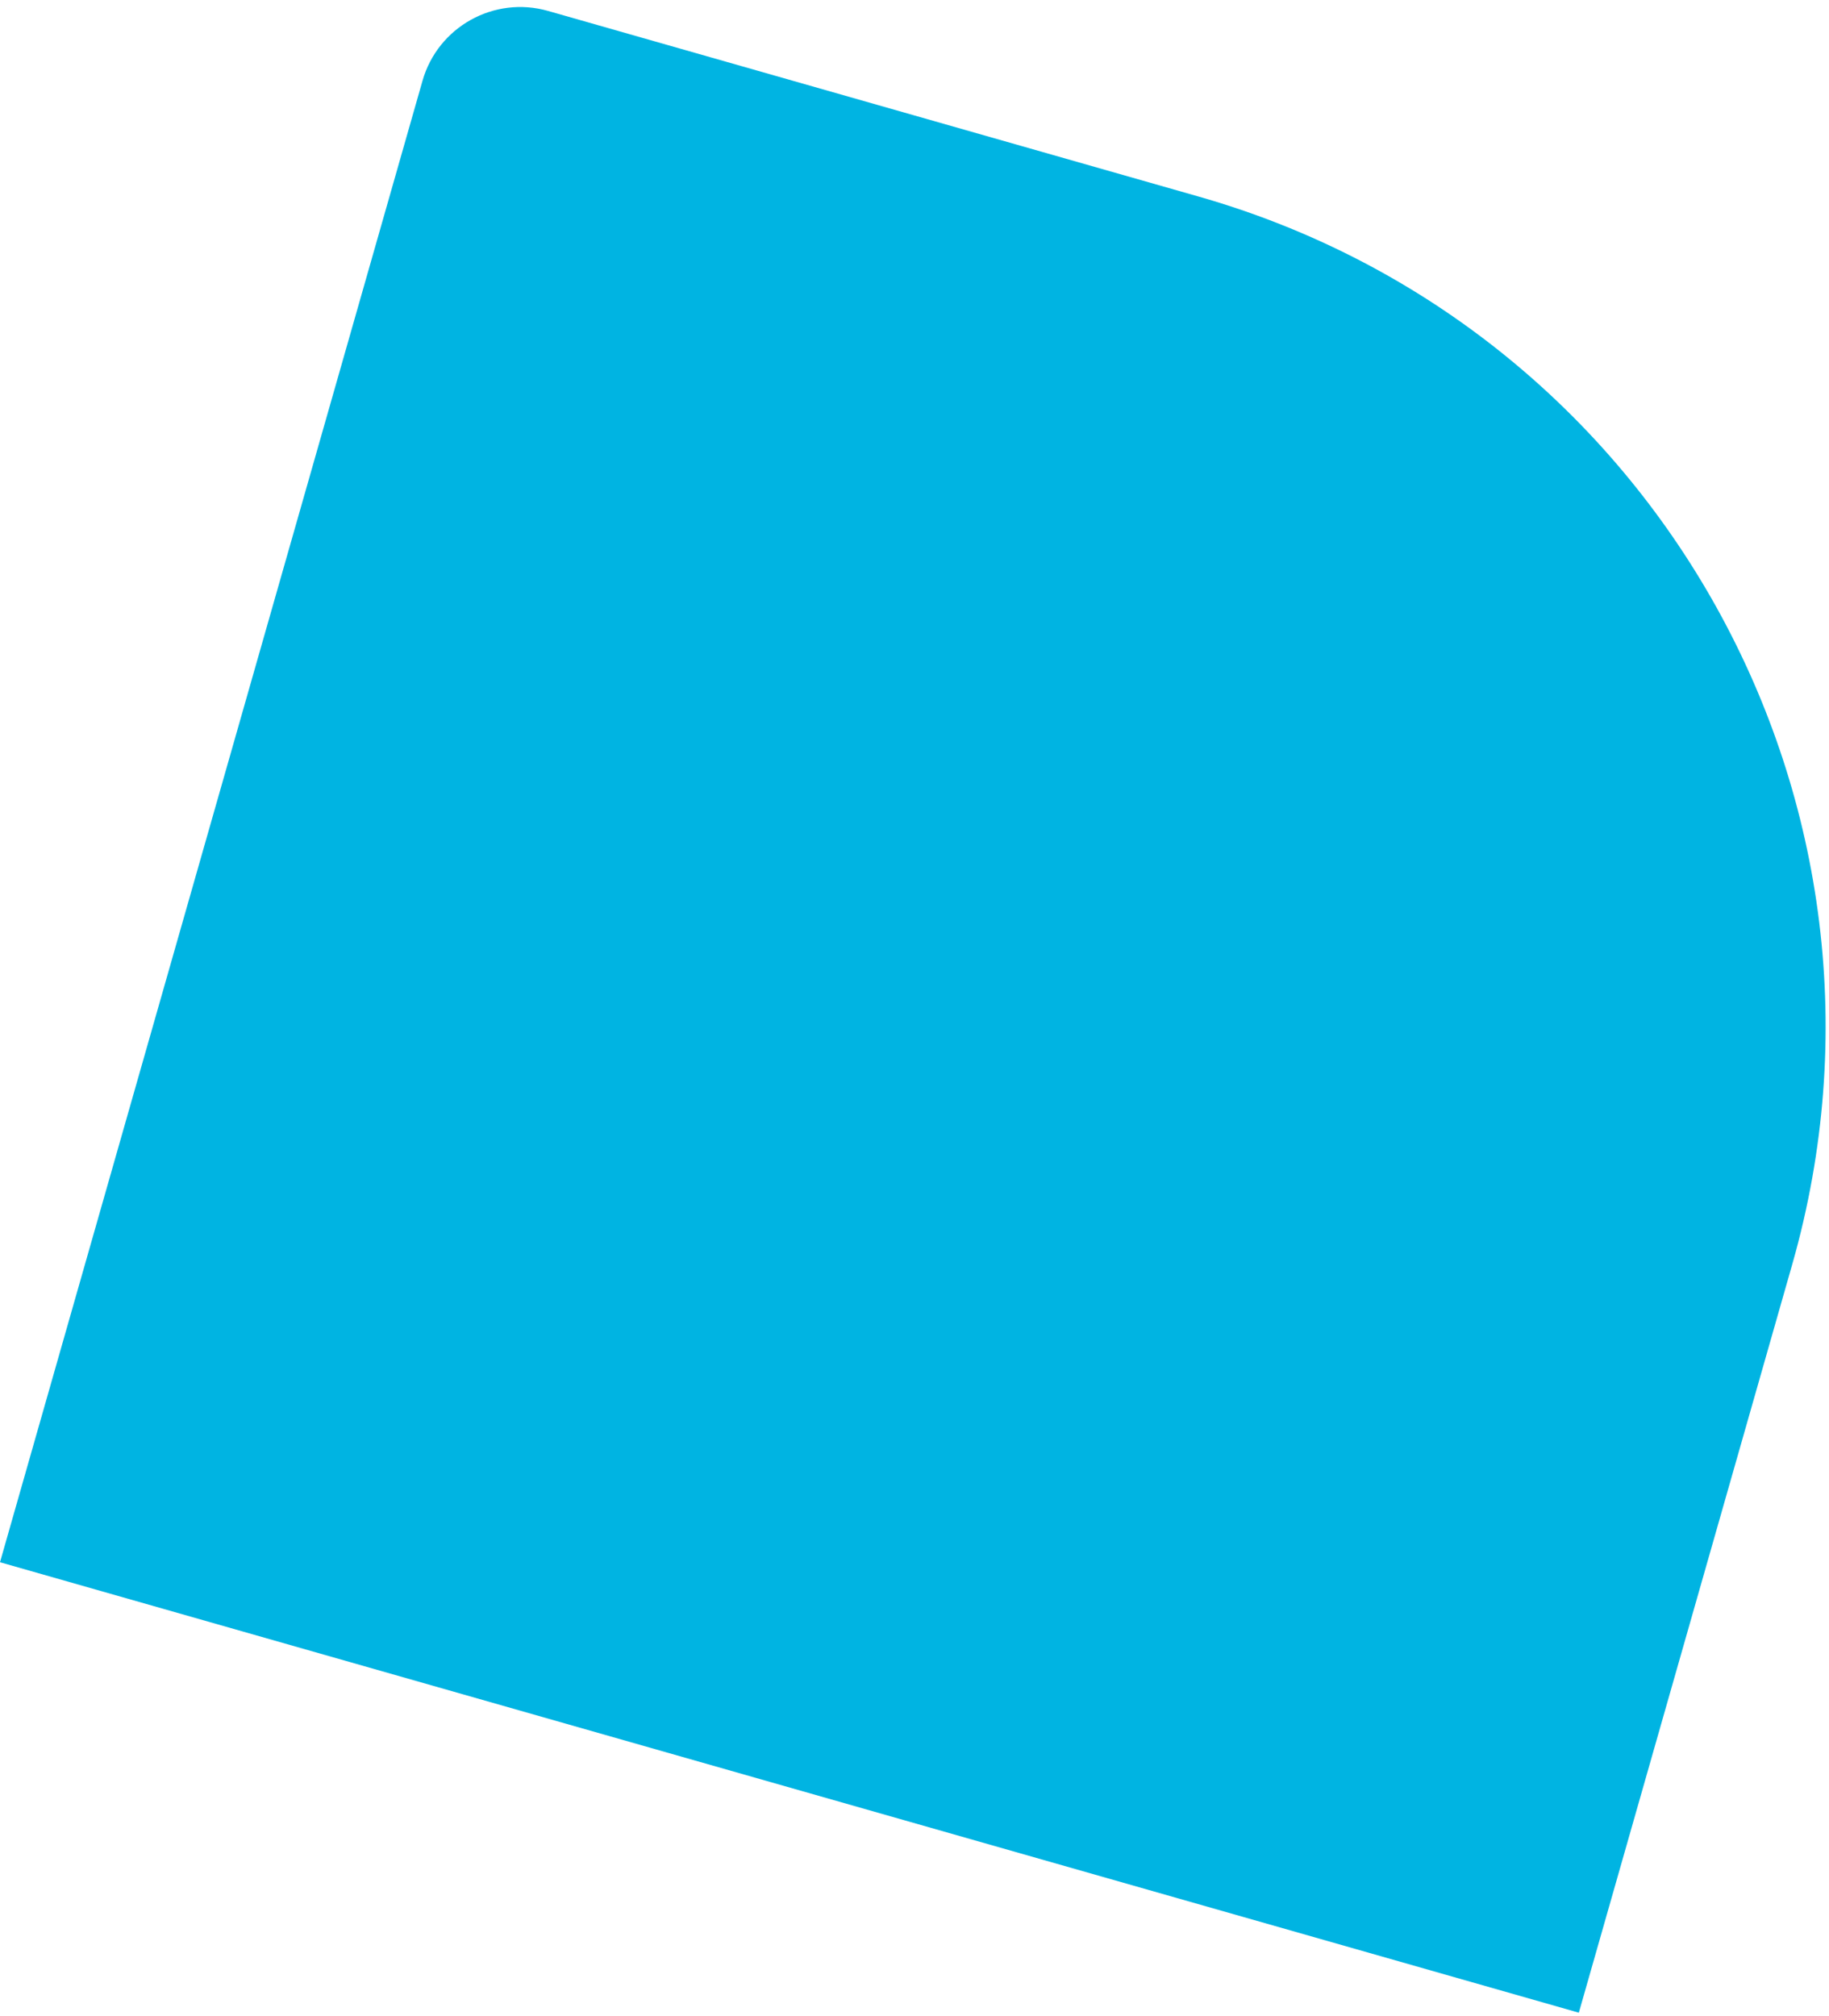 <svg xmlns="http://www.w3.org/2000/svg" width="108" height="119" viewBox="0 0 108 119" fill="none"><path d="M93.228 118.821L-4.86764e-05 92.228L24.948 4.77C25.857 1.583 29.177 -0.263 32.364 0.646L70.778 11.604C97.864 19.33 113.558 47.551 105.831 74.638L93.228 118.821Z" fill="#00B4E2"></path></svg>